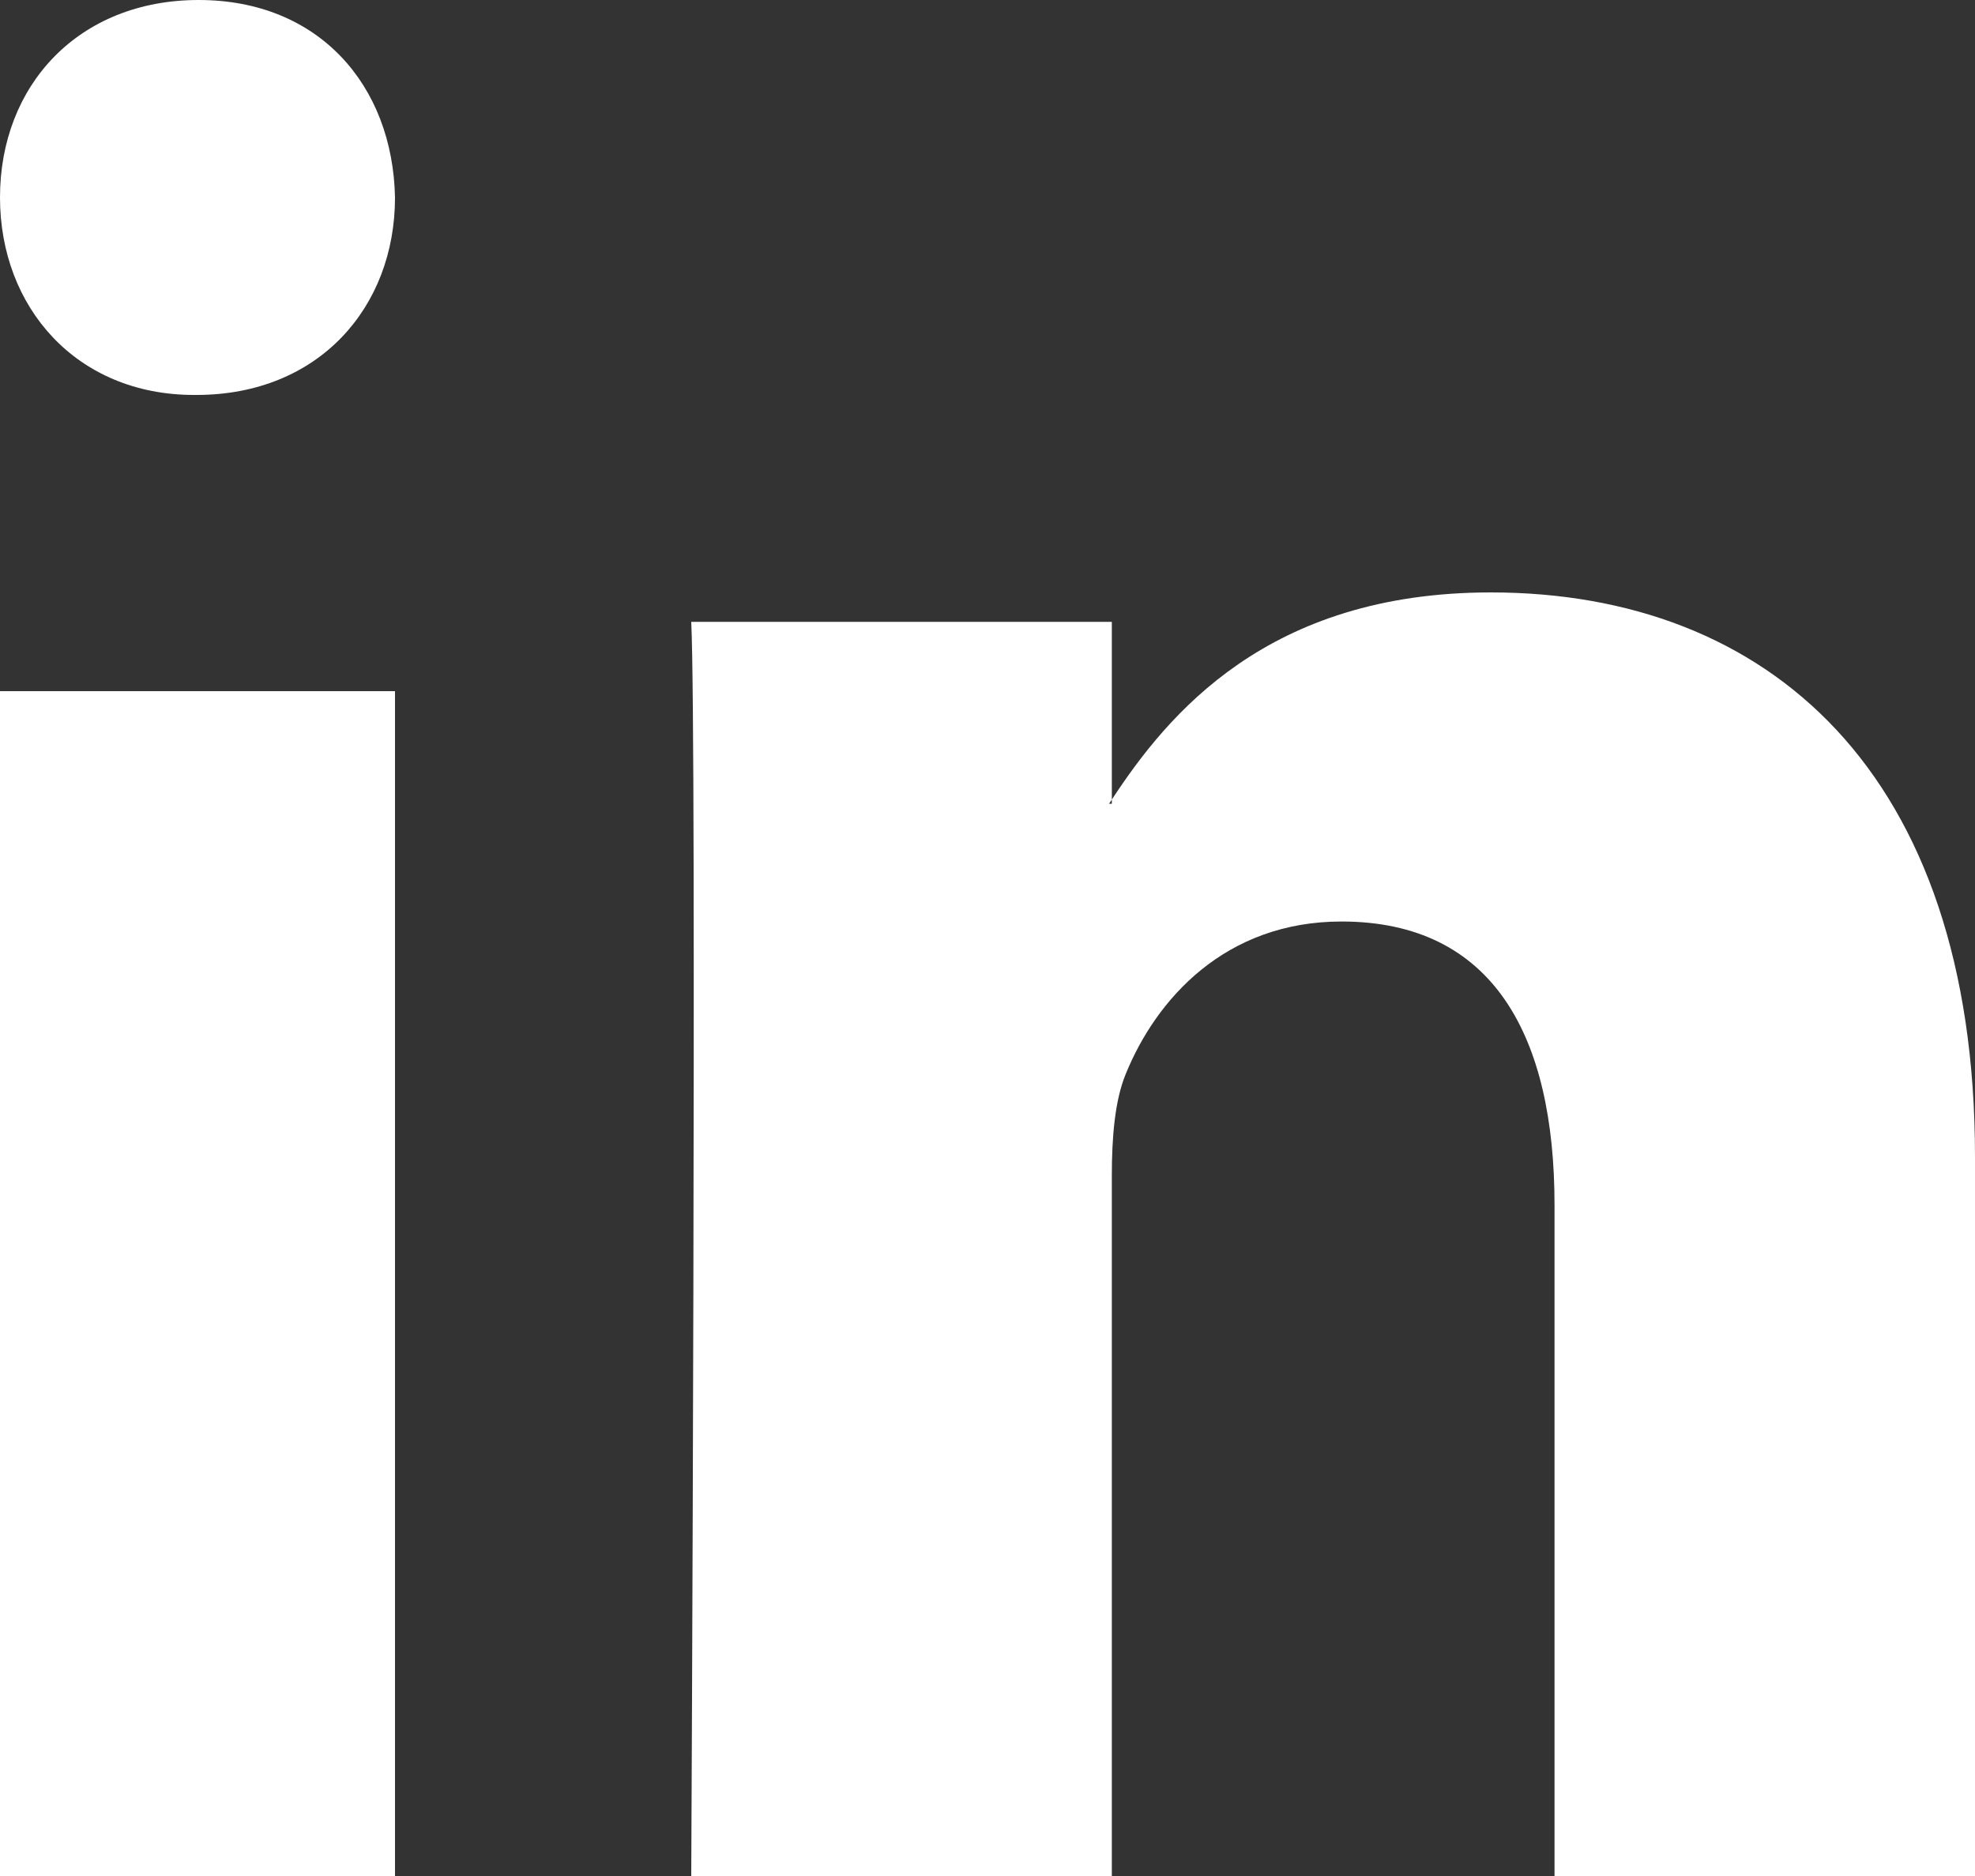 <?xml version="1.0" encoding="UTF-8"?>
<svg width="20px" height="19px" viewBox="0 0 20 19" version="1.1" xmlns="http://www.w3.org/2000/svg" xmlns:xlink="http://www.w3.org/1999/xlink">
    <rect x="0" y="0" width="20" height="19" fill="#333333" stroke="none"/>
    <!-- Generator: Sketch 59 (86127) - https://sketch.com -->
    <title>Fill 1 Copy</title>
    <desc>Created with Sketch.</desc>
    <g id="Page-1" stroke="none" stroke-width="1" fill="none" fill-rule="evenodd">
        <g id="DJOPZZ-HOME-Copy-2" transform="translate(-1214, -2055)" fill="#FFFFFF">
            <path d="M1214,2074 L1218,2074 L1218,2062 L1214,2062 L1214,2074 Z M1216.012,2055 C1214.795,2055 1214,2055.864 1214,2057 C1214,2058.111 1214.773,2059 1215.965,2059 L1215.989,2059 C1217.229,2059 1218,2058.111 1218,2057 C1217.977,2055.864 1217.229,2055 1216.012,2055 L1216.012,2055 Z M1234,2066.716 L1234,2074 L1229.742,2074 L1229.742,2067.204 C1229.742,2065.498 1229.126,2064.333 1227.585,2064.333 C1226.408,2064.333 1225.709,2065.117 1225.4,2065.877 C1225.288,2066.148 1225.259,2066.526 1225.259,2066.906 L1225.259,2074 L1221,2074 C1221,2074 1221.057,2062.49 1221,2061.298 L1225.259,2061.298 L1225.259,2063.098 C1225.251,2063.112 1225.239,2063.126 1225.231,2063.14 L1225.259,2063.14 L1225.259,2063.098 C1225.825,2062.235 1226.835,2061 1229.097,2061 C1231.9,2061 1234,2062.815 1234,2066.716 L1234,2066.716 Z" id="Fill-1-Copy"></path>
        </g>
    </g>
</svg>